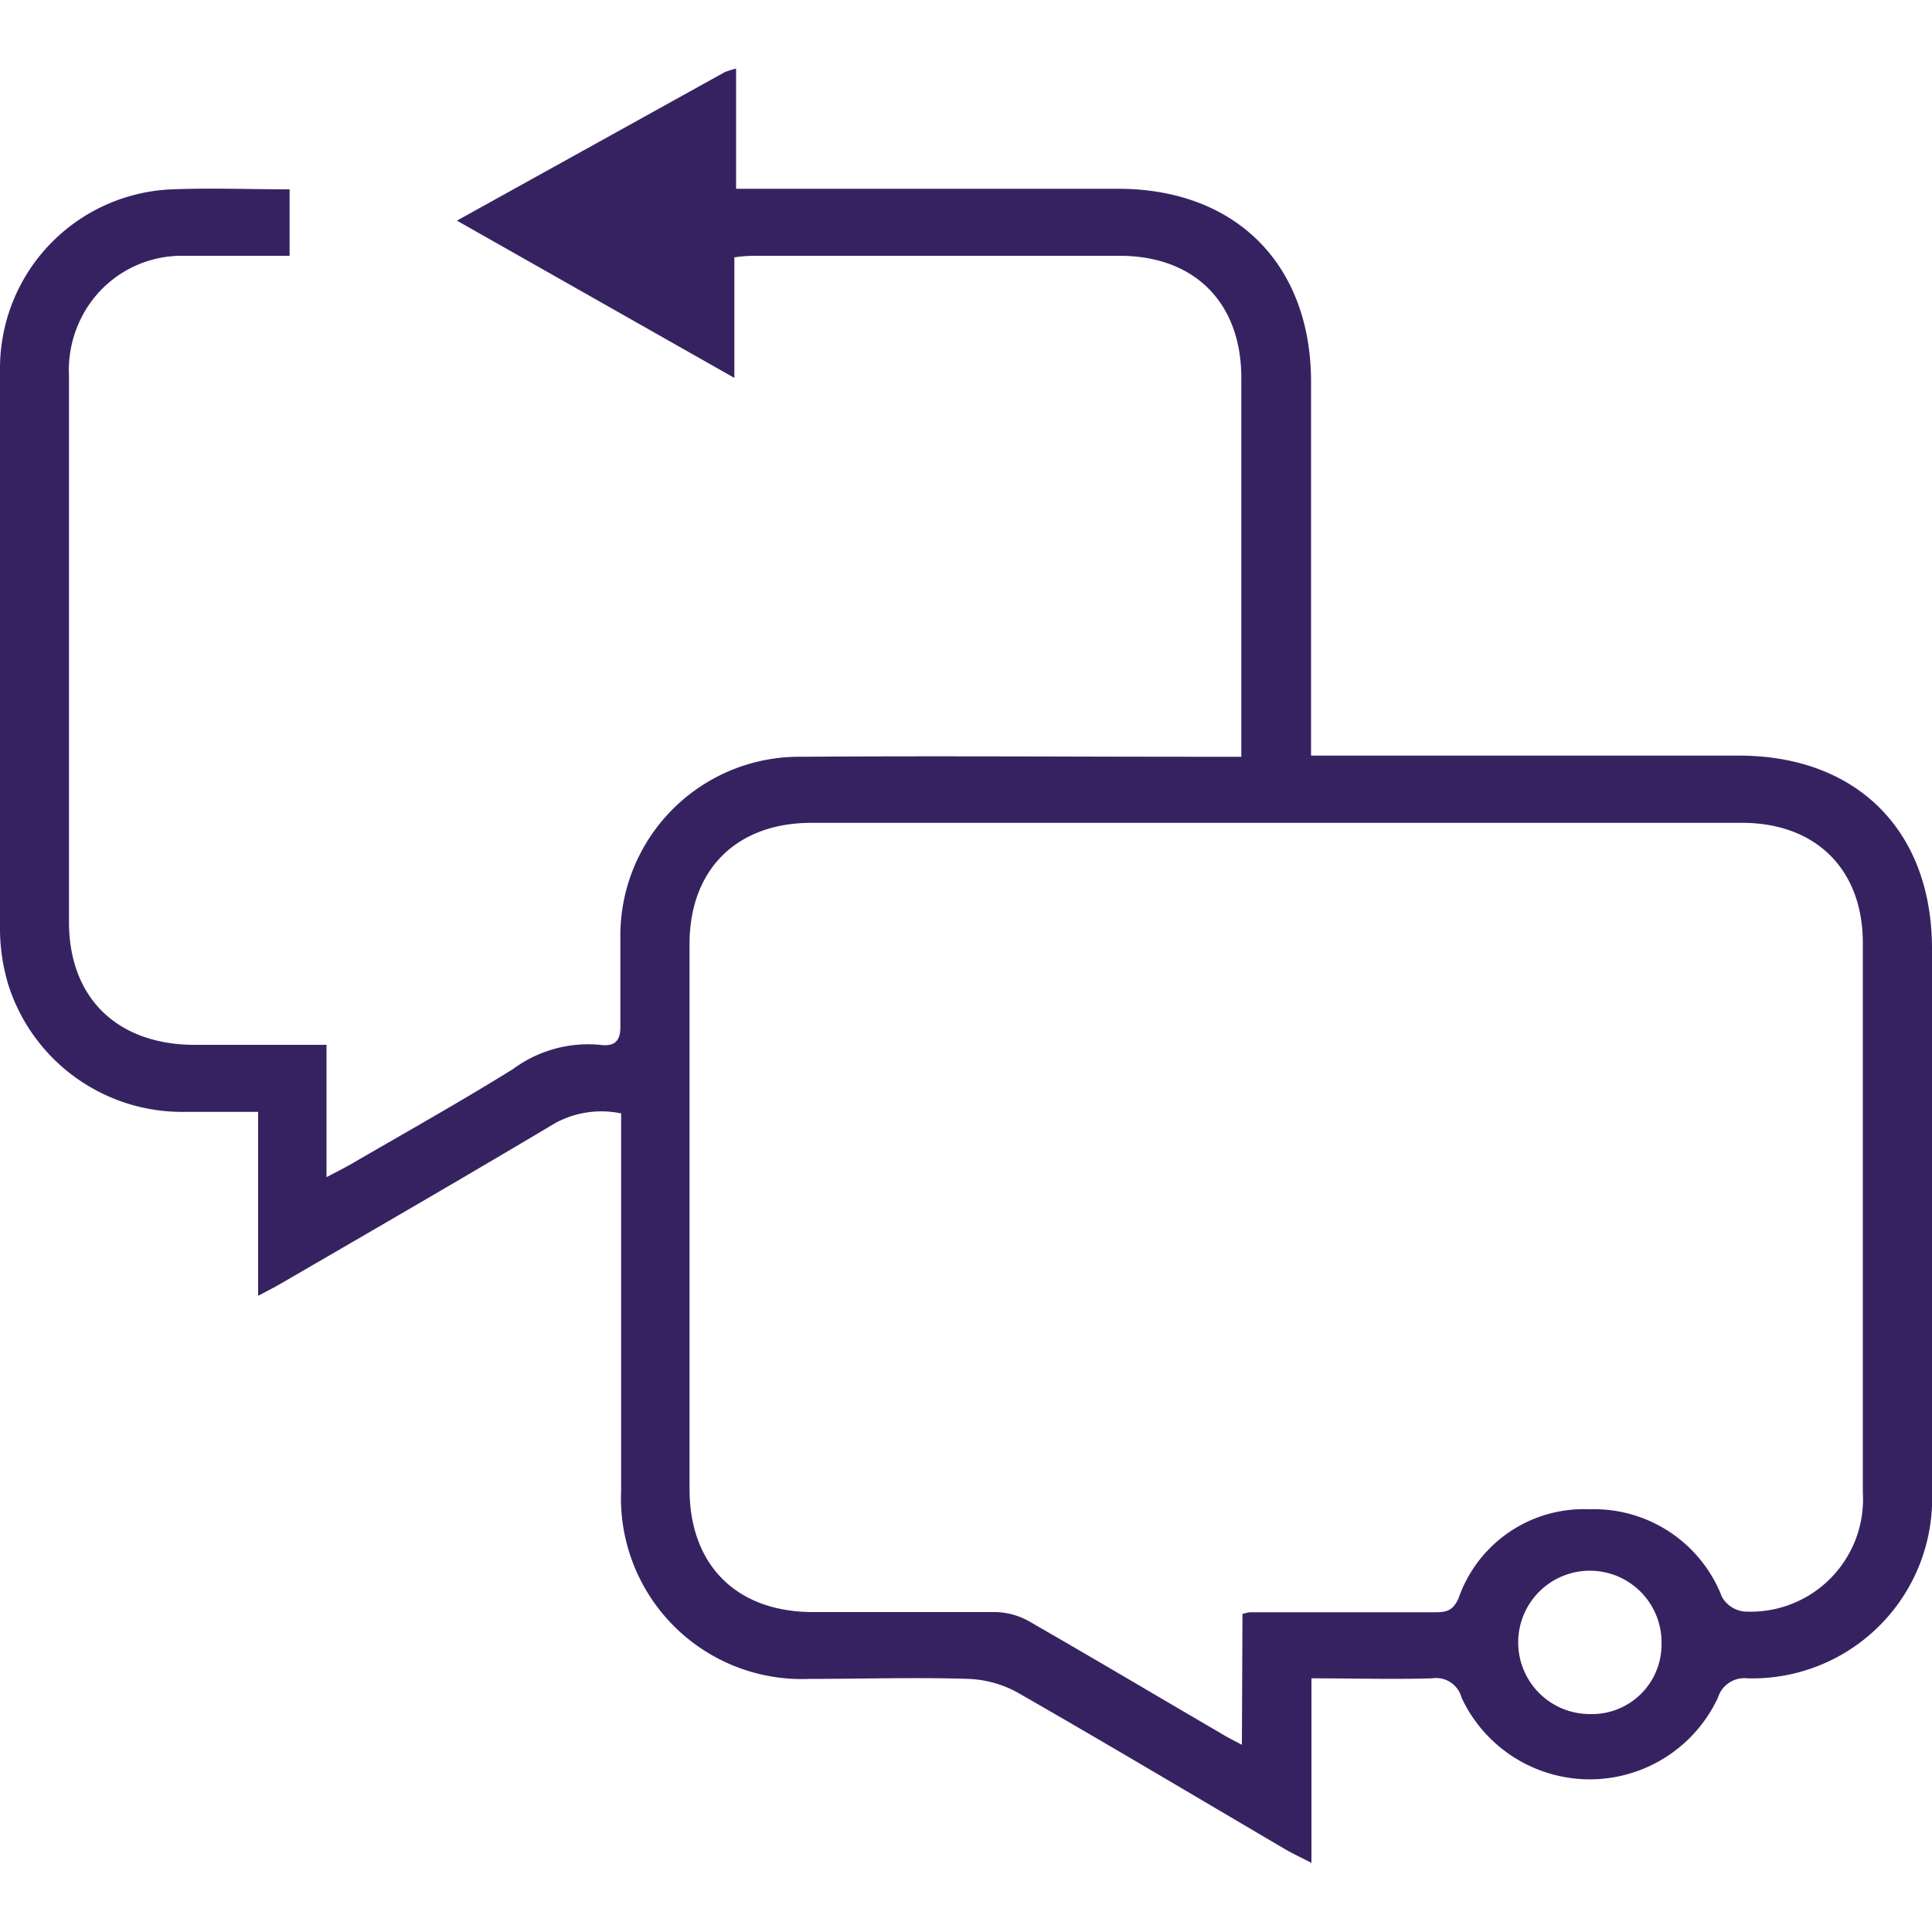 <svg id="Layer_1" data-name="Layer 1" xmlns="http://www.w3.org/2000/svg" width="100" height="100" viewBox="0 0 100 100" fill="#372261"><title>Chat</title><path d="M23.65,11.42,37.52,3.73a5.33,5.33,0,0,1,.58-.18V9.77H57.86c6.1,0,10,3.91,10,10V39.11H90c6.12,0,10,3.89,10,10V77.18a9.31,9.31,0,0,1-9.56,9.69,1.43,1.43,0,0,0-1.52,1,7.32,7.32,0,0,1-13.27,0,1.36,1.36,0,0,0-1.52-1c-2,.06-4.09,0-6.25,0v9.55c-.57-.29-.95-.47-1.32-.68-4.63-2.72-9.24-5.47-13.9-8.14a5.7,5.7,0,0,0-2.52-.7c-2.75-.09-5.5,0-8.25,0a9.36,9.36,0,0,1-9.74-9.77q0-9,0-18v-1.5a5,5,0,0,0-3.41.5c-4.68,2.79-9.4,5.52-14.12,8.26-.37.22-.77.42-1.26.68V57.55c-1.27,0-2.52,0-3.78,0A9.44,9.44,0,0,1,.44,51,10.07,10.07,0,0,1,0,48.19Q0,33.66,0,19.13A9.27,9.27,0,0,1,8.92,9.8c2-.08,4,0,6.07,0v3.44H9.49a5.81,5.81,0,0,0-4.7,2.28,6,6,0,0,0-1.22,3.91q0,14.16,0,28.33C3.59,51.61,6,54,9.9,54.08c2.32,0,4.65,0,7,0v6.85c.53-.28.91-.47,1.28-.68,2.8-1.63,5.63-3.21,8.38-4.92a6.54,6.54,0,0,1,4.49-1.25c.8.11,1.08-.23,1.06-1,0-1.51,0-3,0-4.55a9.26,9.26,0,0,1,9.39-9.36c7-.05,14,0,21.06,0h1.69V19.56c0-3.88-2.4-6.31-6.28-6.32-6.24,0-12.48,0-18.71,0-.36,0-.72,0-1.25.08v6.24ZM64.31,83.54a2,2,0,0,1,.39-.09h9.48c.59,0,1,0,1.32-.74a6.86,6.86,0,0,1,6.77-4.59,7.1,7.1,0,0,1,6.86,4.54,1.52,1.52,0,0,0,1.12.75,5.82,5.82,0,0,0,6.17-6.16q0-14.22,0-28.44c0-3.81-2.43-6.22-6.25-6.22H42c-3.88,0-6.31,2.42-6.31,6.28q0,14.1,0,28.2c0,3.93,2.42,6.36,6.37,6.37,3.16,0,6.32,0,9.47,0a3.69,3.69,0,0,1,1.72.47c3.31,1.9,6.59,3.85,9.88,5.77.32.2.66.37,1.15.63ZM86,85.12a3.71,3.71,0,1,0-3.68,3.6A3.6,3.6,0,0,0,86,85.12Z"/></svg>